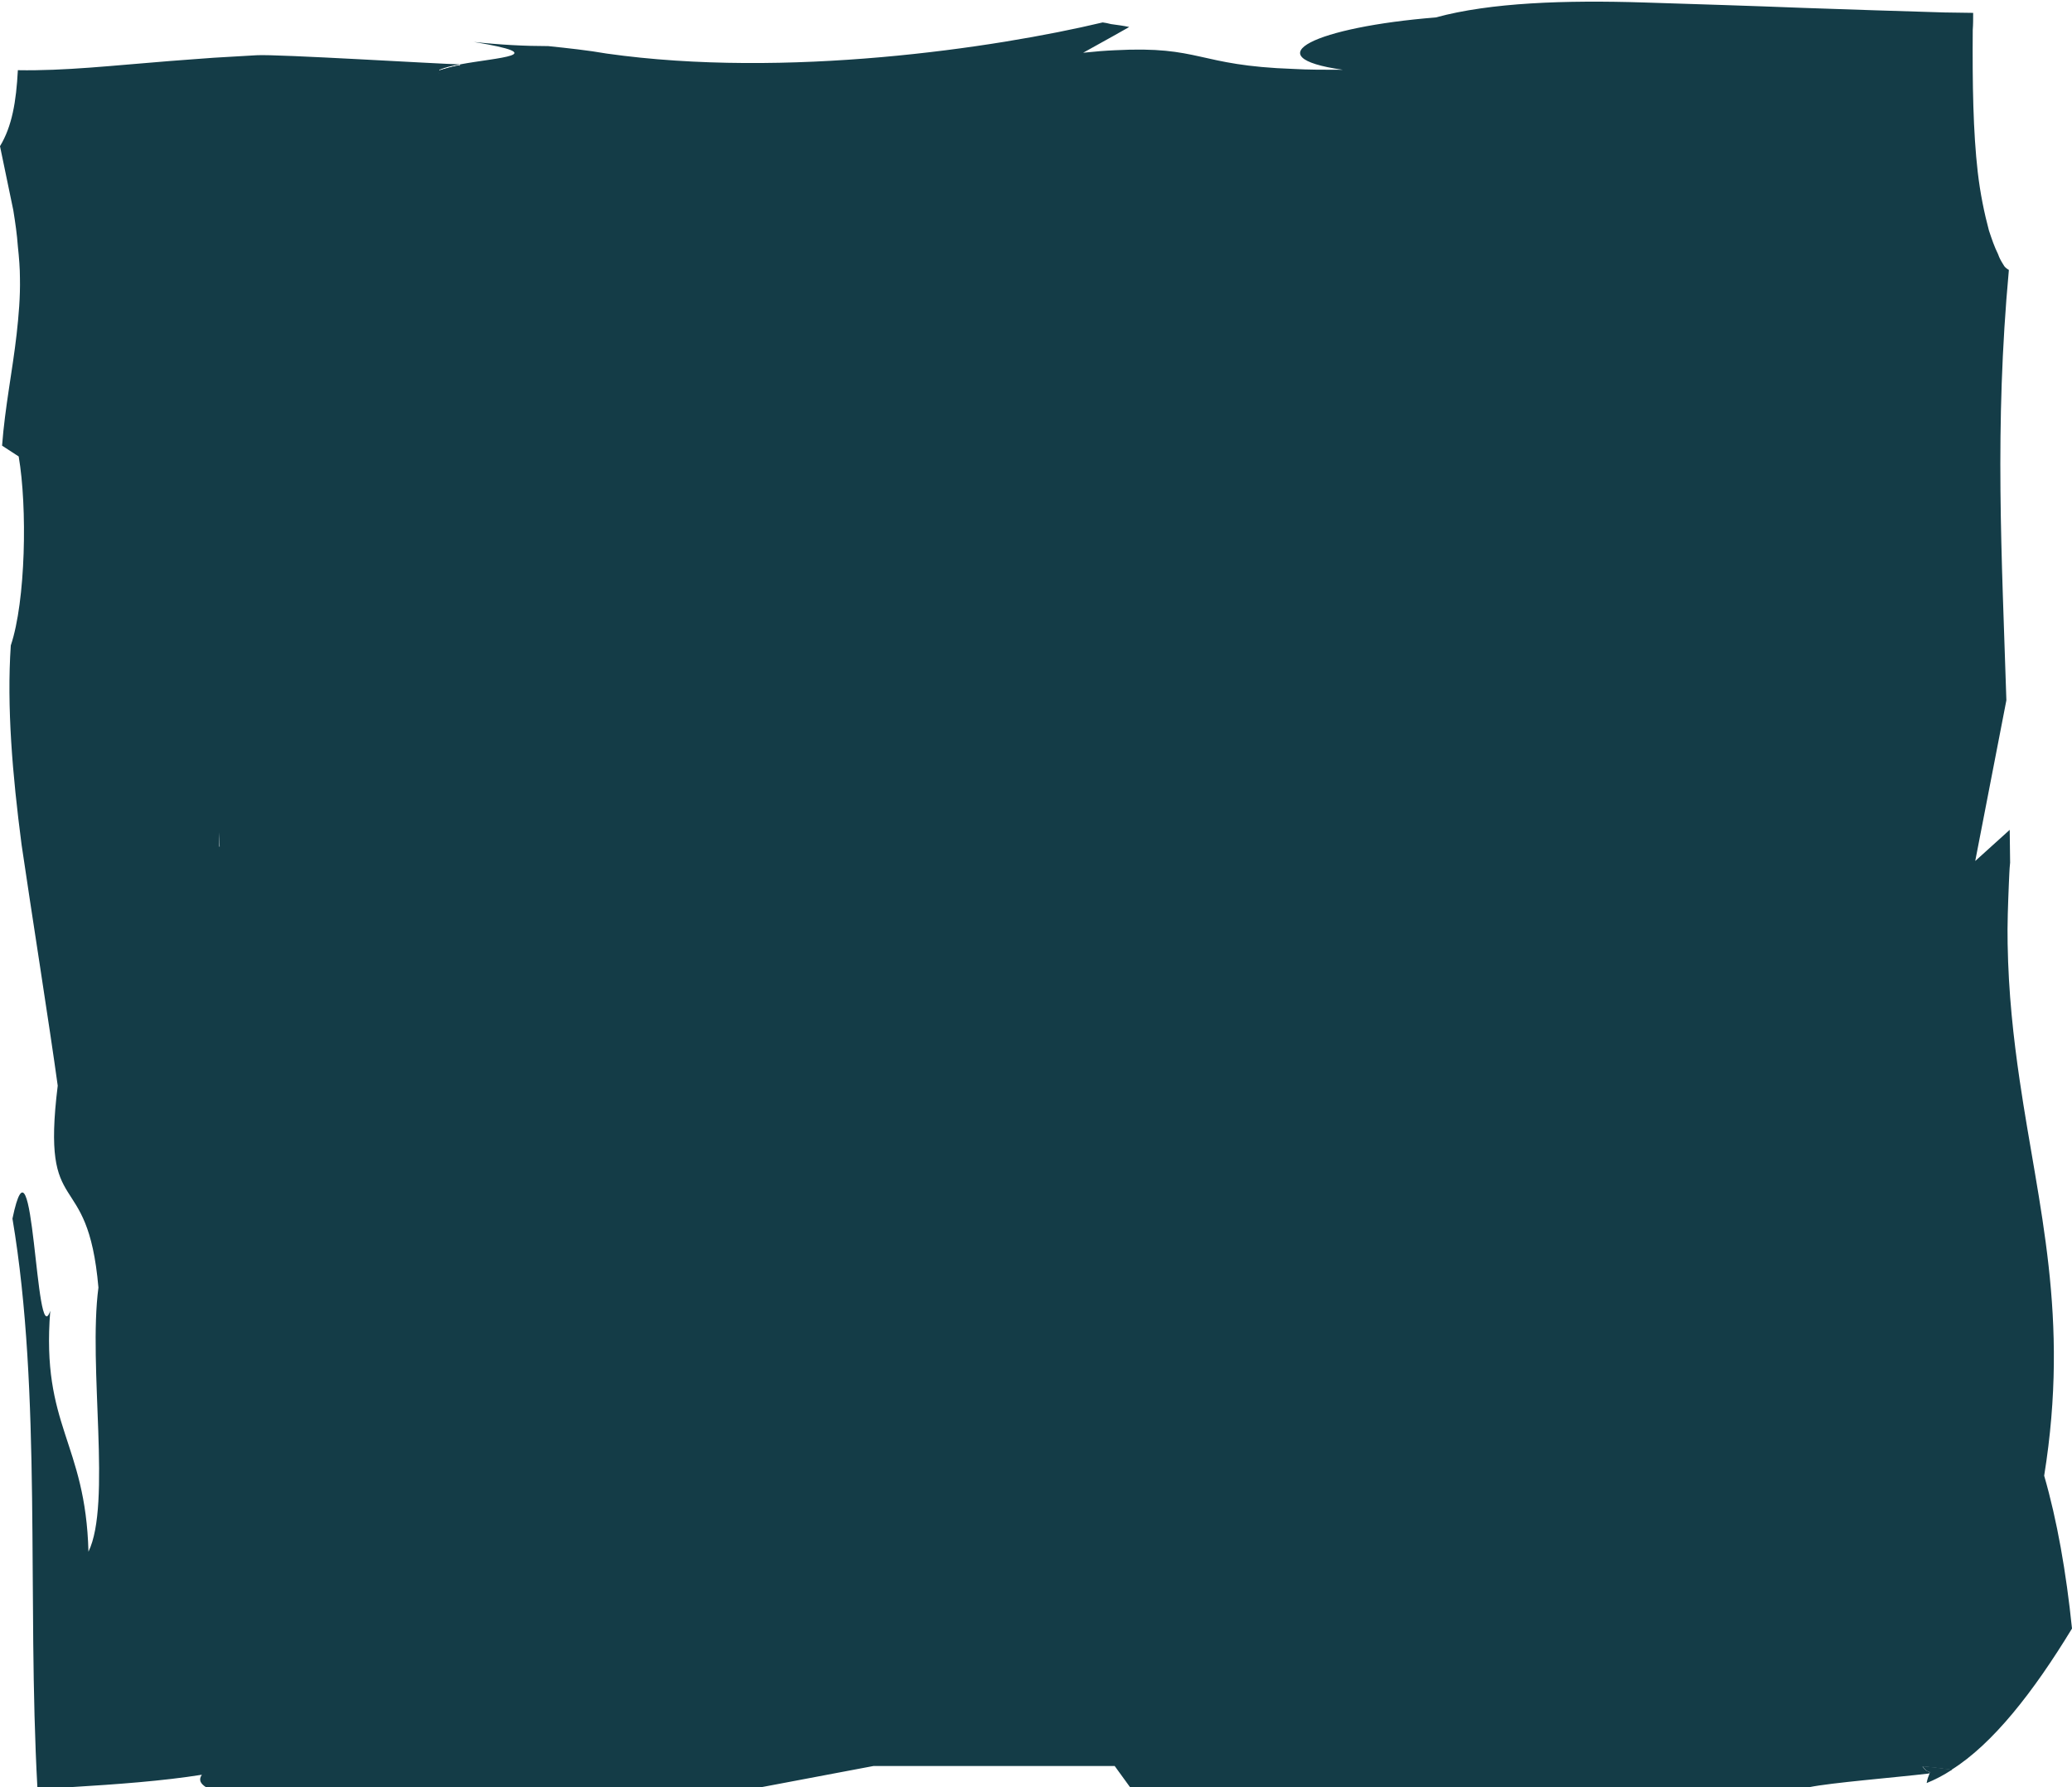 <?xml version="1.0" encoding="UTF-8" standalone="no"?><svg xmlns="http://www.w3.org/2000/svg" xmlns:xlink="http://www.w3.org/1999/xlink" fill="#000000" height="430.3" preserveAspectRatio="xMidYMid meet" version="1" viewBox="0.0 -0.4 498.9 430.3" width="498.9" zoomAndPan="magnify"><g fill="#143c47" id="change1_1"><path d="M110.7,15.3c0,0.9-2,1.5-5.1,2.2c0.1-0.3,0.1-0.6,0.1-0.9C106.9,16.2,108.6,15.7,110.7,15.3z" fill="inherit"/><path d="M492.2,354.9c6.2-38.5-1.4-64.5-5.9-95.2c-1.5-10.2-2.7-21-2.9-32.9c-0.1-4.6,0.1-9.5,0.3-14.5 c0.1-1.7,0.1-3.2,0.3-5c0-2.7-0.1-5.4-0.1-7.9l-8.3,7.5l7.5-38.7c-1.1-34.9-2.9-65.6,0.6-103.6c-0.6-0.4-1-0.6-1.4-1.4 c-0.5-0.8-0.9-1.5-1.2-2.4c-0.9-1.8-1.5-3.6-2.2-5.7c-1.1-4.1-2.1-8.9-2.7-14.1c-1.1-9.6-1.3-21.1-1.2-34.2 c0.1-1.3,0.1-2.7,0.1-4.1c-2.2,0-4.6-0.1-6.9-0.1c-10.8-0.3-22.1-0.7-34-1.1c-12.7-0.5-25.7-0.9-38.3-1.3c-19-0.6-37,0-50.2,3.6 c-28.7,2.3-44.2,9.5-22.4,12.6c-4.6,0-8.4,0-11.8-0.2c-23.4-0.8-22.2-5.6-43.1-4.5c-2.3,0.1-4.8,0.3-7.6,0.6l7.2-4l3.9-2.2 c-1.4-0.3-2.9-0.5-4.4-0.7c-0.7-0.2-1.3-0.3-2-0.4c-26,6.2-76.3,13.6-119.4,7.5c-4.6-0.8-9.3-1.3-14.1-1.8c-5.5,0-11.5-0.3-17.9-1 c19.2,3.2,5.7,3.7-3.3,5.4c0,0.9-2,1.5-5.1,2.2c0.1-0.3,0.1-0.6,0.1-0.9c1.2-0.5,3-1,5-1.3c-5.1-0.1-44.2-2.5-49-2.2 c-3.4,0.2-6.9,0.4-10.3,0.6c-3.6,0.3-7.2,0.5-10.7,0.8c-13.9,1.1-25.2,2.4-36.5,2.2C3.9,24.1,2.9,30,0,34.8l3.2,15.4 c0.5,3.1,0.9,5.9,1.1,8.7c0.3,2.8,0.5,5.4,0.5,7.6c0.1,4.6-0.3,9.1-0.8,13.6c-1,8.8-2.8,17.5-3.5,26.8l4,2.6 c2.1,12.2,1.7,34.8-1.9,45.5c-1,14.7,0.4,31.2,2.6,48c2.2,15.1,6.8,44.1,8.7,58c-4.1,33.2,7.2,18.7,9.8,48.6 c-2.5,19,3.2,52.1-2.4,63.6c-0.7-26.5-11.4-30.1-9.2-58C8.5,325.9,8.2,268.1,3,293c7.1,42.1,3.5,91.5,6,136.9h7.8 c11.5-0.7,22.4-1.5,31.8-3c-0.8,1.2-0.4,2.1,1,3h133.7l27-5.1h58.1l3.7,5.1h163.5c5.4-1.1,20.4-2.3,28.9-3.3c0-0.1,0.1-0.2,0.1-0.4 c-0.7-0.1-1.2-0.6-1.7-1.3c2.4,0.2,4.7,0.5,7,0.8c9.9-6.2,19.7-18.7,29-34C497.5,378.1,495.3,365.6,492.2,354.9z M52.7,203.4 c0.1-1.2,0-2.4,0-3.4c0.1,1.1,0.1,2.3,0.2,3.4C52.7,203.4,52.7,203.4,52.7,203.4z" fill="inherit"/><path d="M464.6,426.6c0-0.1,0.1-0.2,0.1-0.4c-0.7-0.1-1.2-0.6-1.7-1.3c2.4,0.2,4.7,0.5,7,0.8 C469,425.9,467.1,426.2,464.6,426.6z" fill="inherit"/><path d="M52.8,203.4c-0.1,0-0.1,0-0.2,0c0.1-1.2,0-2.4,0-3.4C52.7,201.1,52.7,202.3,52.8,203.4z" fill="inherit"/><path d="M464.6,426.6c0-0.1,0.1-0.2,0.1-0.4c-0.7-0.1-1.2-0.6-1.7-1.3c2.4,0.2,4.7,0.5,7,0.8 c-2,1.3-4.1,2.4-6.1,3.2C464.1,427.8,464.3,427.4,464.6,426.6z" fill="inherit"/><path d="M110.7,15.3c0,0.9-2,1.5-5.1,2.2c0.1-0.3,0.1-0.6,0.1-0.9C106.9,16.2,108.6,15.7,110.7,15.3z" fill="inherit"/></g></svg>